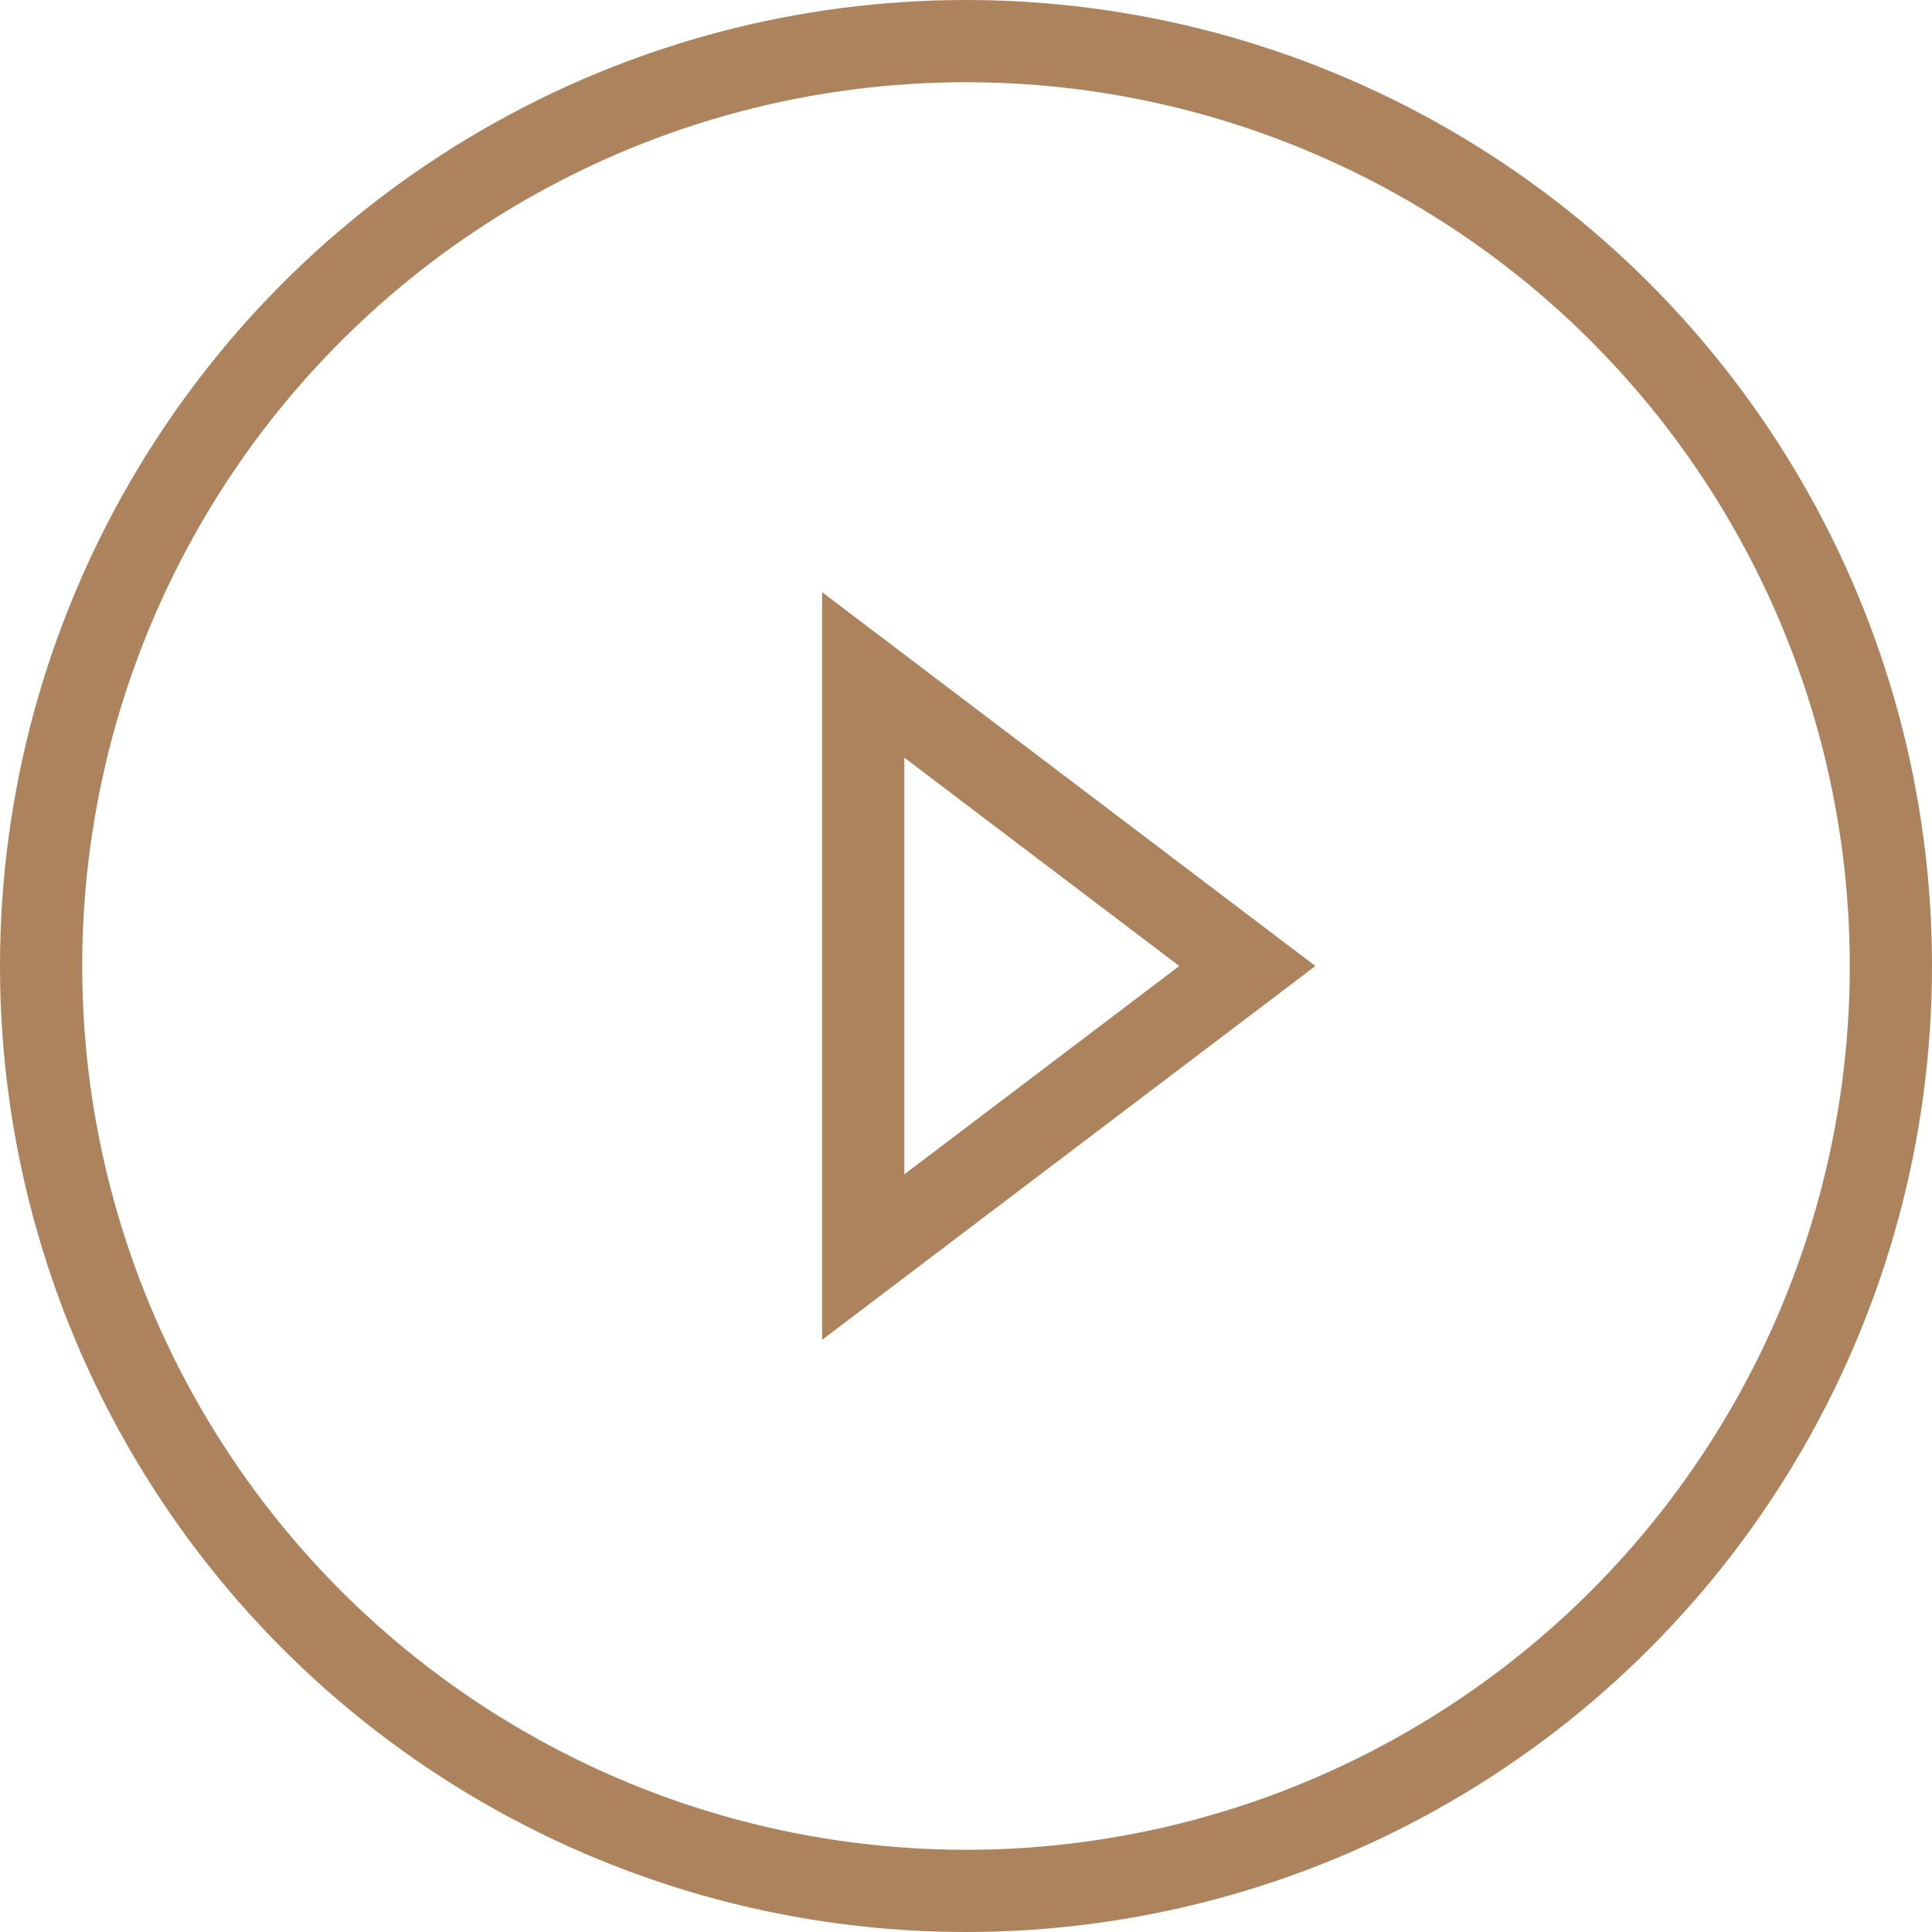 <?xml version="1.0" encoding="UTF-8"?> <svg xmlns="http://www.w3.org/2000/svg" width="47" height="47" viewBox="0 0 47 47" fill="none"> <circle cx="23.5" cy="23.5" r="22.5" stroke="#AC835C" stroke-width="2"></circle> <path d="M21 16.419L30.344 23.5L21 30.581L21 16.419Z" stroke="#AC835C" stroke-width="2"></path> </svg> 